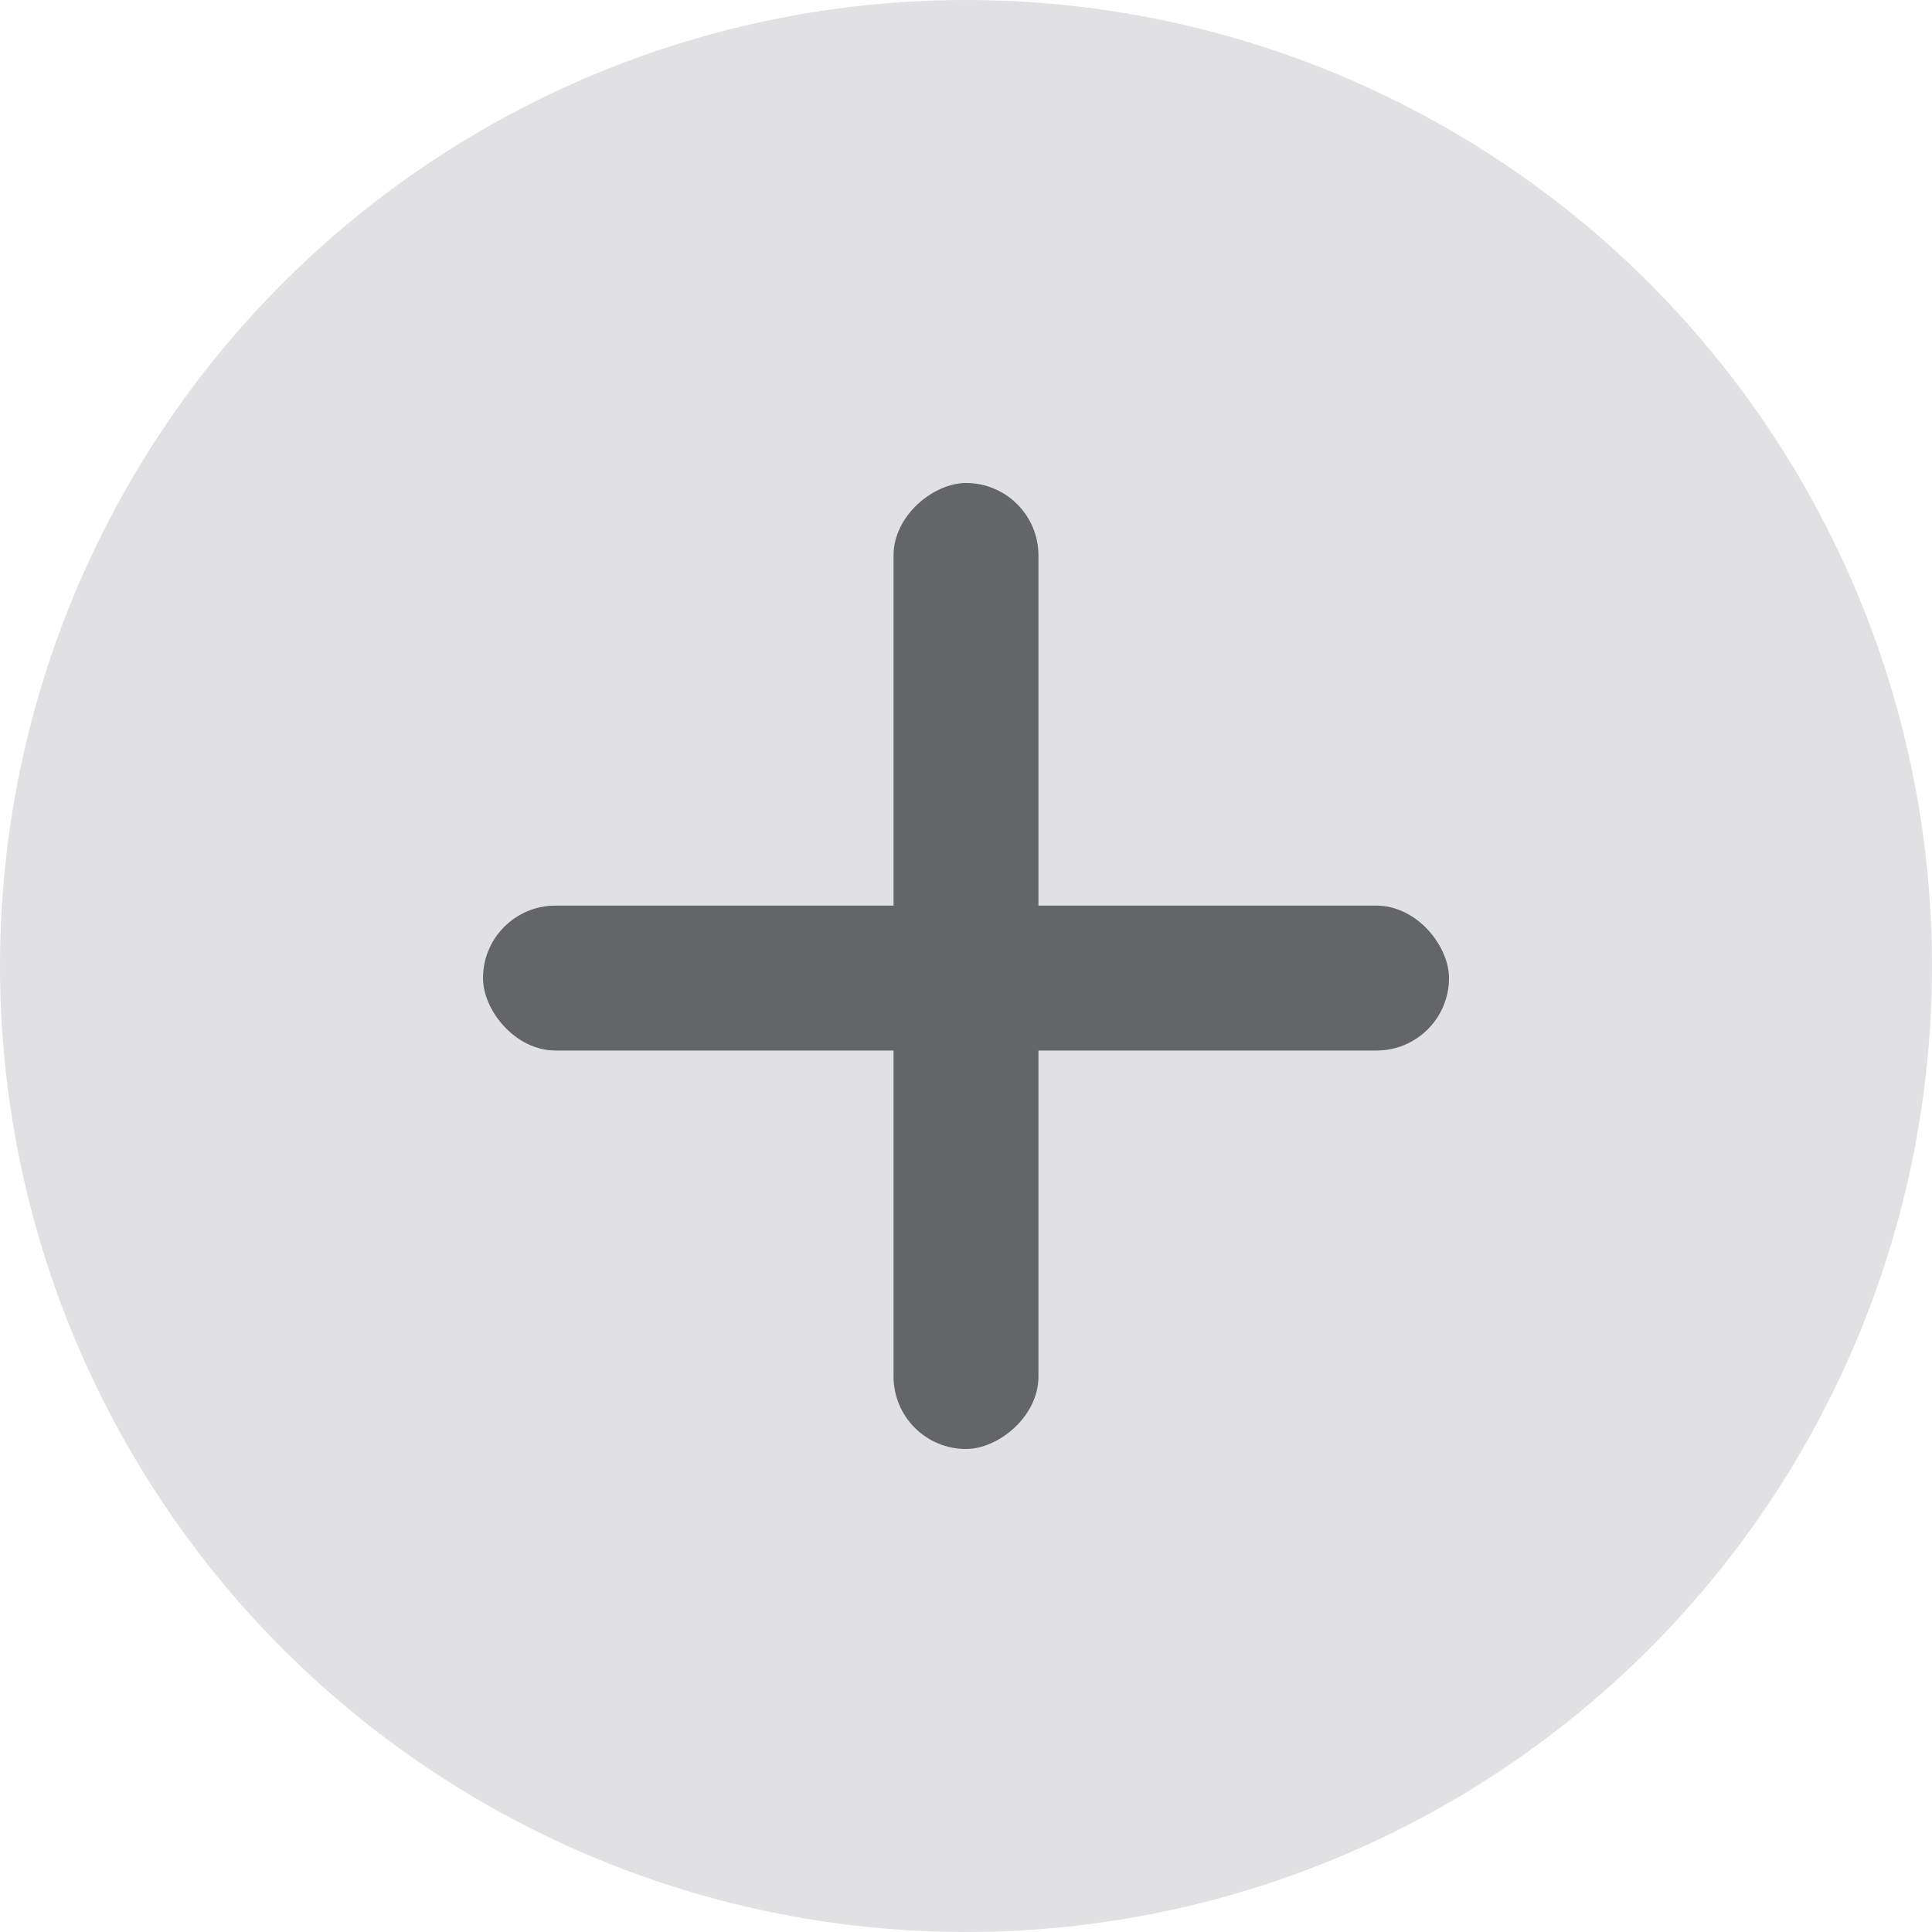 <svg xmlns="http://www.w3.org/2000/svg" width="64" height="64" viewBox="0 0 64 64">
  <g id="组件_95" data-name="组件 95" transform="translate(63.753 0.247) rotate(90)">
    <circle id="椭圆_5594" data-name="椭圆 5594" cx="32" cy="32" r="32" transform="translate(-0.247 -0.247)" fill="#e1e1e3"/>
    <rect id="矩形_35152" data-name="矩形 35152" width="32" height="4.8" rx="2.4" transform="translate(47.753 34.153) rotate(180)" fill="#646566" opacity="0.999"/>
    <rect id="矩形_35153" data-name="矩形 35153" width="32" height="4.8" rx="2.4" transform="translate(34.553 15.753) rotate(90)" fill="#646566" opacity="0.999"/>
  </g>
</svg>
